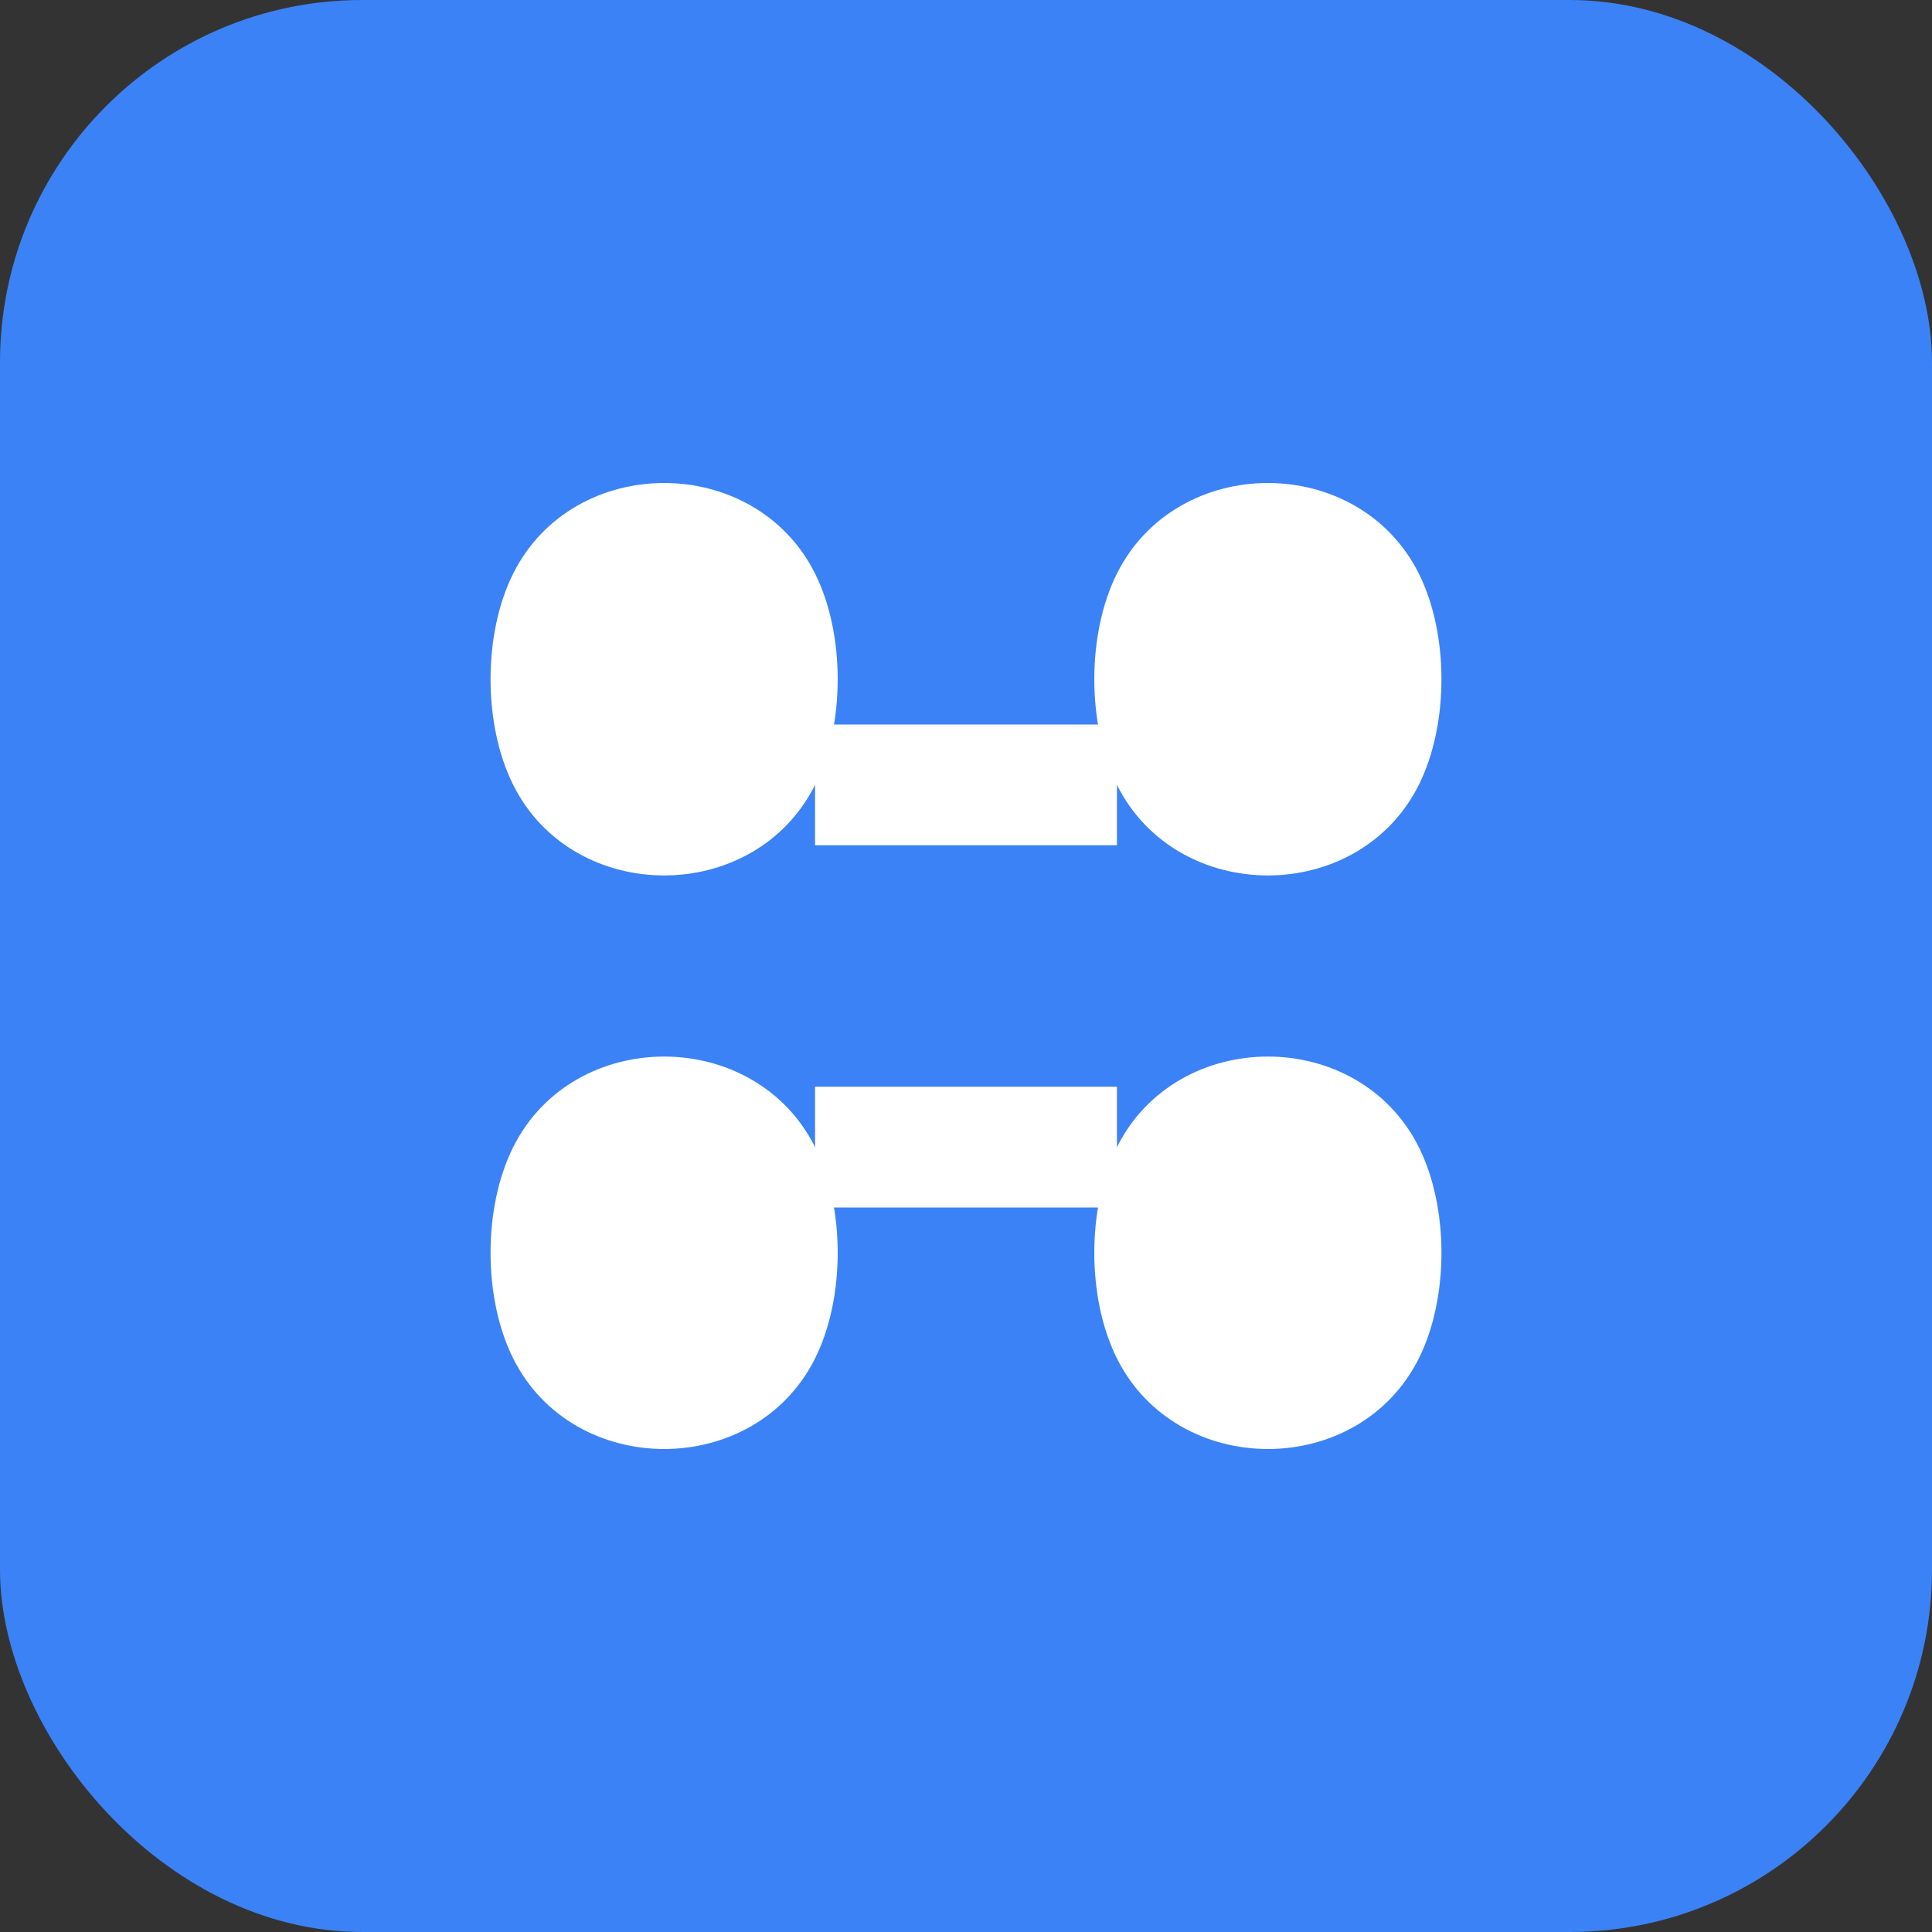 <?xml version="1.0" encoding="UTF-8"?>
<svg width="32" height="32" viewBox="0 0 32 32" fill="none" xmlns="http://www.w3.org/2000/svg">
    <rect x="0" y="0" width="32" height="32" fill="#333333" stroke="none"/>
    <!-- Background -->
    <rect width="32" height="32" rx="6" fill="#3B82F6"/>
    
    <!-- Simple curly braces -->
    <path d="M11 8C10 8 9 8.5 8.5 9.5C8 10.5 8 12 8.5 13C9 14 10 14.5 11 14.5C12 14.5 13 14 13.5 13C14 12 14 10.5 13.5 9.5C13 8.5 12 8 11 8Z" 
          fill="white"/>
    <path d="M21 8C22 8 23 8.5 23.5 9.5C24 10.5 24 12 23.5 13C23 14 22 14.5 21 14.5C20 14.5 19 14 18.5 13C18 12 18 10.5 18.5 9.5C19 8.5 20 8 21 8Z" 
          fill="white"/>
    <path d="M11 17.5C10 17.5 9 18 8.5 19C8 20 8 21.5 8.5 22.5C9 23.5 10 24 11 24C12 24 13 23.5 13.5 22.5C14 21.5 14 20 13.5 19C13 18 12 17.5 11 17.5Z" 
          fill="white"/>
    <path d="M21 17.5C22 17.5 23 18 23.5 19C24 20 24 21.5 23.5 22.5C23 23.5 22 24 21 24C20 24 19 23.5 18.5 22.5C18 21.5 18 20 18.5 19C19 18 20 17.5 21 17.5Z" 
          fill="white"/>
    
    <!-- Simple connecting lines -->
    <path d="M13.5 13H18.5" stroke="white" stroke-width="2"/>
    <path d="M13.5 19H18.5" stroke="white" stroke-width="2"/>
</svg> 